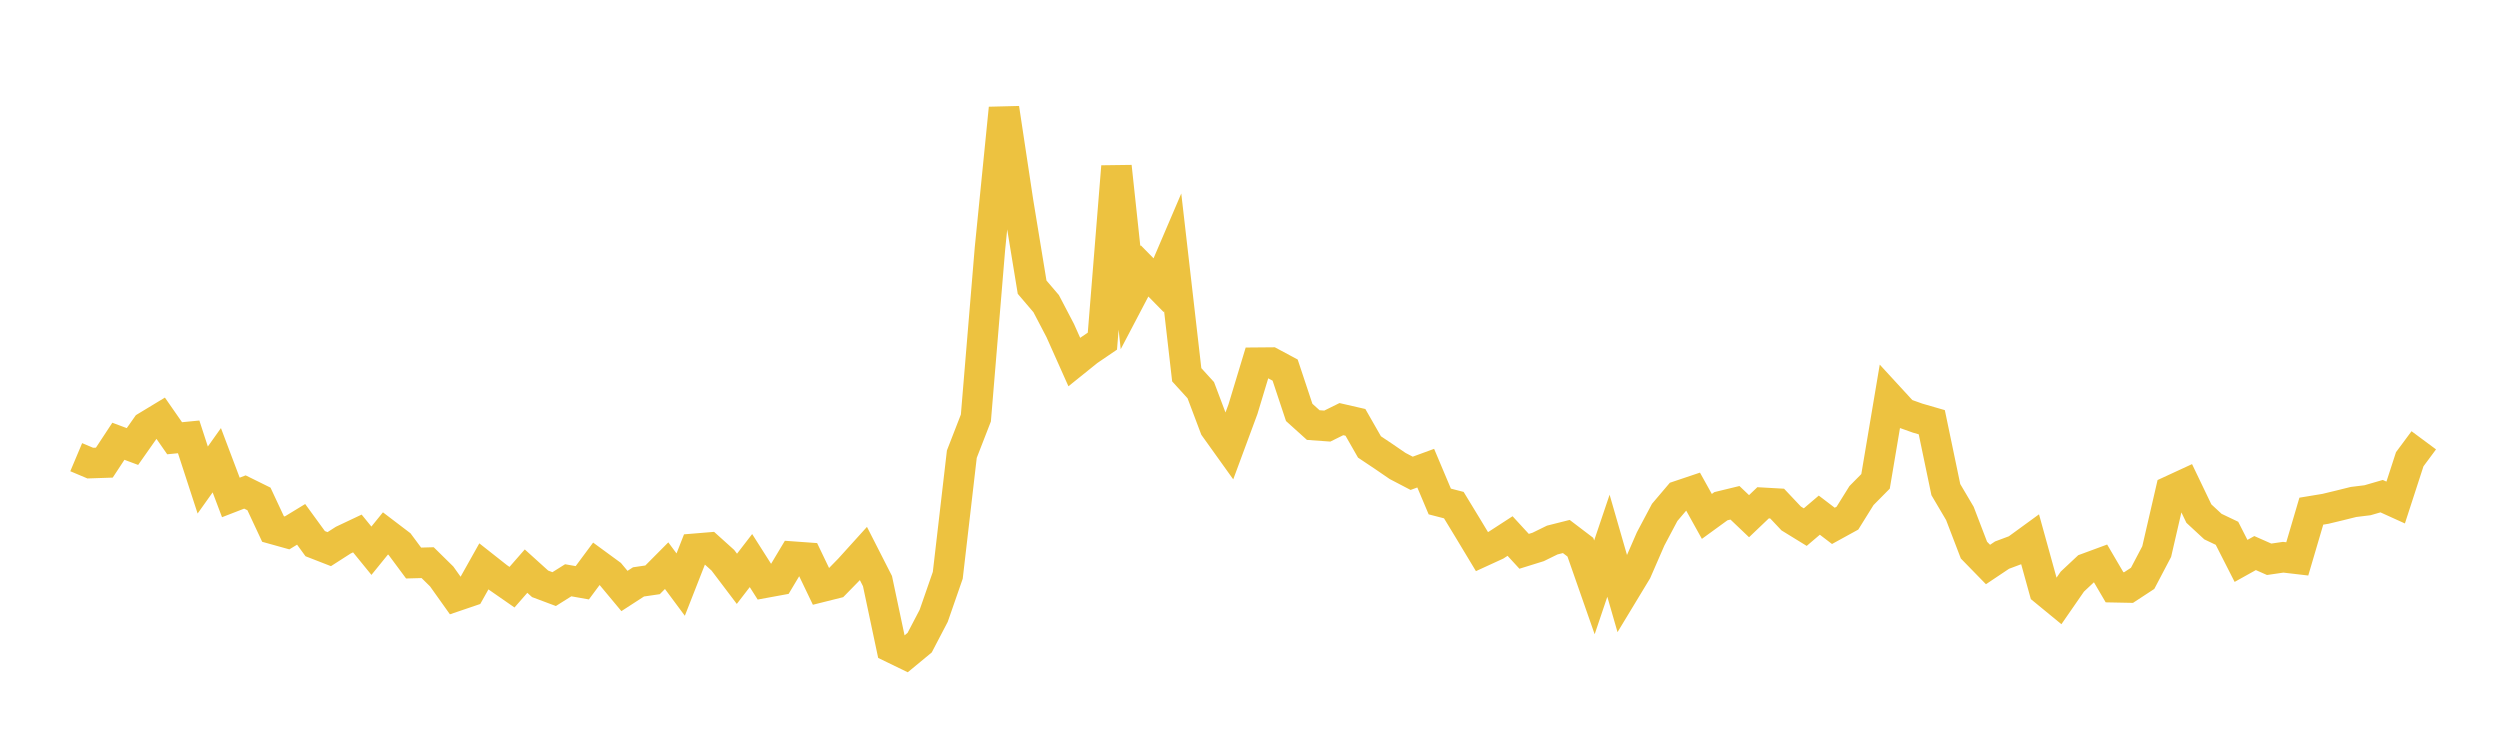<svg width="164" height="48" xmlns="http://www.w3.org/2000/svg" xmlns:xlink="http://www.w3.org/1999/xlink"><path fill="none" stroke="rgb(237,194,64)" stroke-width="2" d="M5,29.991L5.922,30.38L6.844,30.349L7.766,28.947L8.689,29.292L9.611,27.981L10.533,27.423L11.455,28.749L12.377,28.659L13.299,31.489L14.222,30.191L15.144,32.632L16.066,32.275L16.988,32.73L17.91,34.702L18.832,34.959L19.754,34.397L20.677,35.664L21.599,36.023L22.521,35.432L23.443,34.996L24.365,36.128L25.287,34.991L26.21,35.693L27.132,36.935L28.054,36.91L28.976,37.817L29.898,39.112L30.82,38.798L31.743,37.153L32.665,37.88L33.587,38.52L34.509,37.466L35.431,38.299L36.353,38.645L37.275,38.066L38.198,38.23L39.12,36.987L40.042,37.662L40.964,38.769L41.886,38.172L42.808,38.037L43.731,37.108L44.653,38.35L45.575,35.998L46.497,35.922L47.419,36.752L48.341,37.97L49.263,36.774L50.186,38.226L51.108,38.057L52.03,36.516L52.952,36.582L53.874,38.504L54.796,38.273L55.719,37.329L56.641,36.31L57.563,38.12L58.485,42.474L59.407,42.921L60.329,42.159L61.251,40.396L62.174,37.74L63.096,29.793L64.018,27.42L64.94,16.319L65.862,7.1L66.784,13.211L67.707,18.839L68.629,19.92L69.551,21.684L70.473,23.748L71.395,23.006L72.317,22.379L73.24,10.923L74.162,19.529L75.084,17.772L76.006,18.71L76.928,16.554L77.85,24.584L78.772,25.597L79.695,28.044L80.617,29.332L81.539,26.841L82.461,23.792L83.383,23.784L84.305,24.278L85.228,27.054L86.15,27.885L87.072,27.951L87.994,27.495L88.916,27.707L89.838,29.32L90.76,29.936L91.683,30.568L92.605,31.049L93.527,30.711L94.449,32.897L95.371,33.136L96.293,34.652L97.216,36.185L98.138,35.762L99.06,35.164L99.982,36.166L100.904,35.879L101.826,35.427L102.749,35.194L103.671,35.895L104.593,38.531L105.515,35.8L106.437,38.995L107.359,37.471L108.281,35.353L109.204,33.613L110.126,32.527L111.048,32.217L111.97,33.877L112.892,33.207L113.814,32.983L114.737,33.862L115.659,32.983L116.581,33.035L117.503,34.012L118.425,34.579L119.347,33.794L120.269,34.497L121.192,33.99L122.114,32.509L123.036,31.577L123.958,26.1L124.88,27.103L125.802,27.431L126.725,27.698L127.647,32.119L128.569,33.682L129.491,36.087L130.413,37.032L131.335,36.415L132.257,36.07L133.18,35.398L134.102,38.729L135.024,39.486L135.946,38.153L136.868,37.289L137.79,36.949L138.713,38.525L139.635,38.543L140.557,37.939L141.479,36.185L142.401,32.193L143.323,31.767L144.246,33.691L145.168,34.544L146.09,34.984L147.012,36.795L147.934,36.282L148.856,36.689L149.778,36.555L150.701,36.663L151.623,33.532L152.545,33.38L153.467,33.158L154.389,32.929L155.311,32.816L156.234,32.548L157.156,32.966L158.078,30.127L159,28.884"></path></svg>